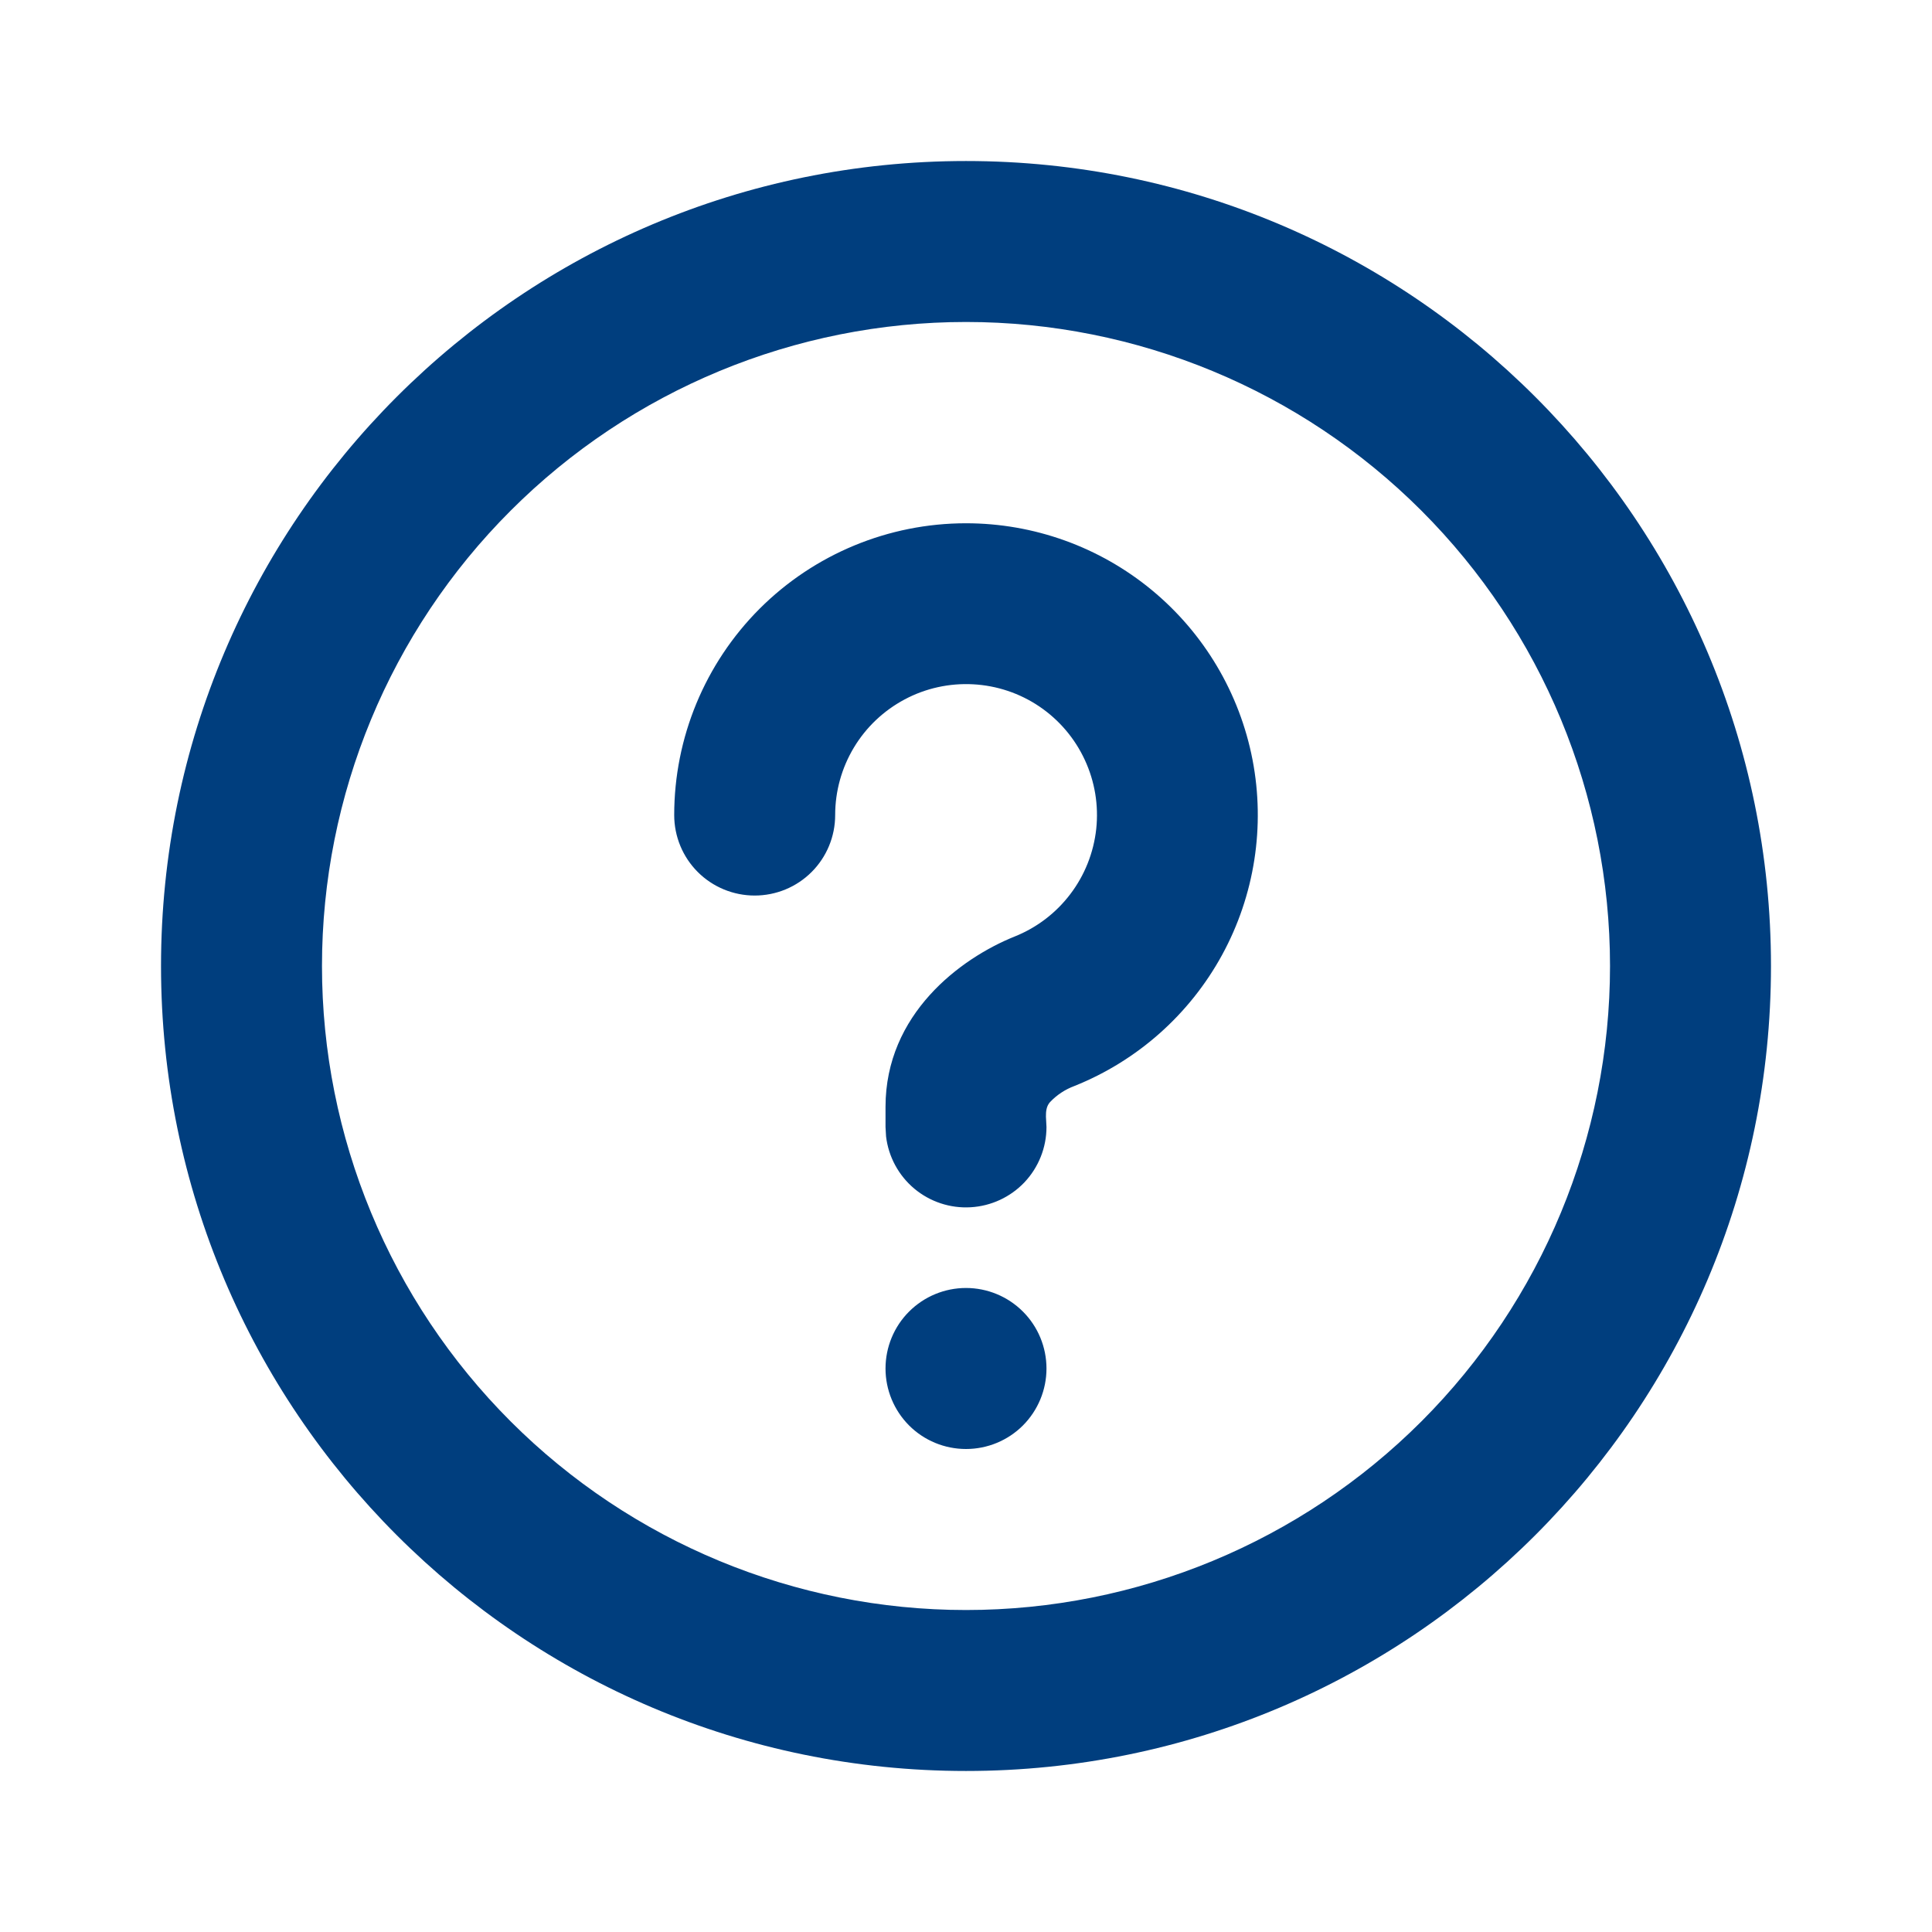 <svg width="32" height="32" viewBox="0 0 32 32" fill="none" xmlns="http://www.w3.org/2000/svg">
<path d="M16 2.667C23.364 2.667 29.333 8.636 29.333 16C29.333 23.364 23.364 29.333 16 29.333C8.636 29.333 2.667 23.364 2.667 16C2.667 8.636 8.636 2.667 16 2.667ZM16 5.333C13.171 5.333 10.458 6.457 8.458 8.458C6.457 10.458 5.333 13.171 5.333 16C5.333 18.829 6.457 21.542 8.458 23.543C10.458 25.543 13.171 26.667 16 26.667C18.829 26.667 21.542 25.543 23.543 23.543C25.543 21.542 26.667 18.829 26.667 16C26.667 13.171 25.543 10.458 23.543 8.458C21.542 6.457 18.829 5.333 16 5.333ZM16 21.333C16.354 21.333 16.693 21.474 16.943 21.724C17.193 21.974 17.333 22.313 17.333 22.667C17.333 23.02 17.193 23.359 16.943 23.61C16.693 23.86 16.354 24 16 24C15.646 24 15.307 23.86 15.057 23.61C14.807 23.359 14.667 23.02 14.667 22.667C14.667 22.313 14.807 21.974 15.057 21.724C15.307 21.474 15.646 21.333 16 21.333ZM16 8.667C17.123 8.667 18.211 9.058 19.077 9.773C19.943 10.488 20.533 11.482 20.746 12.585C20.958 13.688 20.78 14.83 20.242 15.816C19.704 16.801 18.84 17.569 17.797 17.987C17.643 18.044 17.504 18.135 17.391 18.255C17.332 18.321 17.323 18.407 17.324 18.495L17.333 18.667C17.333 19.006 17.203 19.333 16.97 19.581C16.736 19.828 16.417 19.976 16.078 19.996C15.739 20.016 15.405 19.906 15.144 19.688C14.884 19.47 14.716 19.16 14.676 18.823L14.667 18.667V18.333C14.667 16.796 15.907 15.873 16.805 15.512C17.171 15.366 17.49 15.123 17.728 14.809C17.966 14.496 18.114 14.123 18.157 13.731C18.199 13.34 18.134 12.944 17.968 12.587C17.803 12.23 17.543 11.924 17.217 11.703C16.891 11.482 16.511 11.355 16.117 11.334C15.724 11.313 15.332 11.399 14.985 11.584C14.637 11.769 14.346 12.044 14.143 12.382C13.94 12.72 13.833 13.106 13.833 13.5C13.833 13.854 13.693 14.193 13.443 14.443C13.193 14.693 12.854 14.833 12.5 14.833C12.146 14.833 11.807 14.693 11.557 14.443C11.307 14.193 11.167 13.854 11.167 13.5C11.167 12.218 11.676 10.989 12.582 10.082C13.489 9.176 14.718 8.667 16 8.667Z" fill="#003E7E"/>
</svg>
